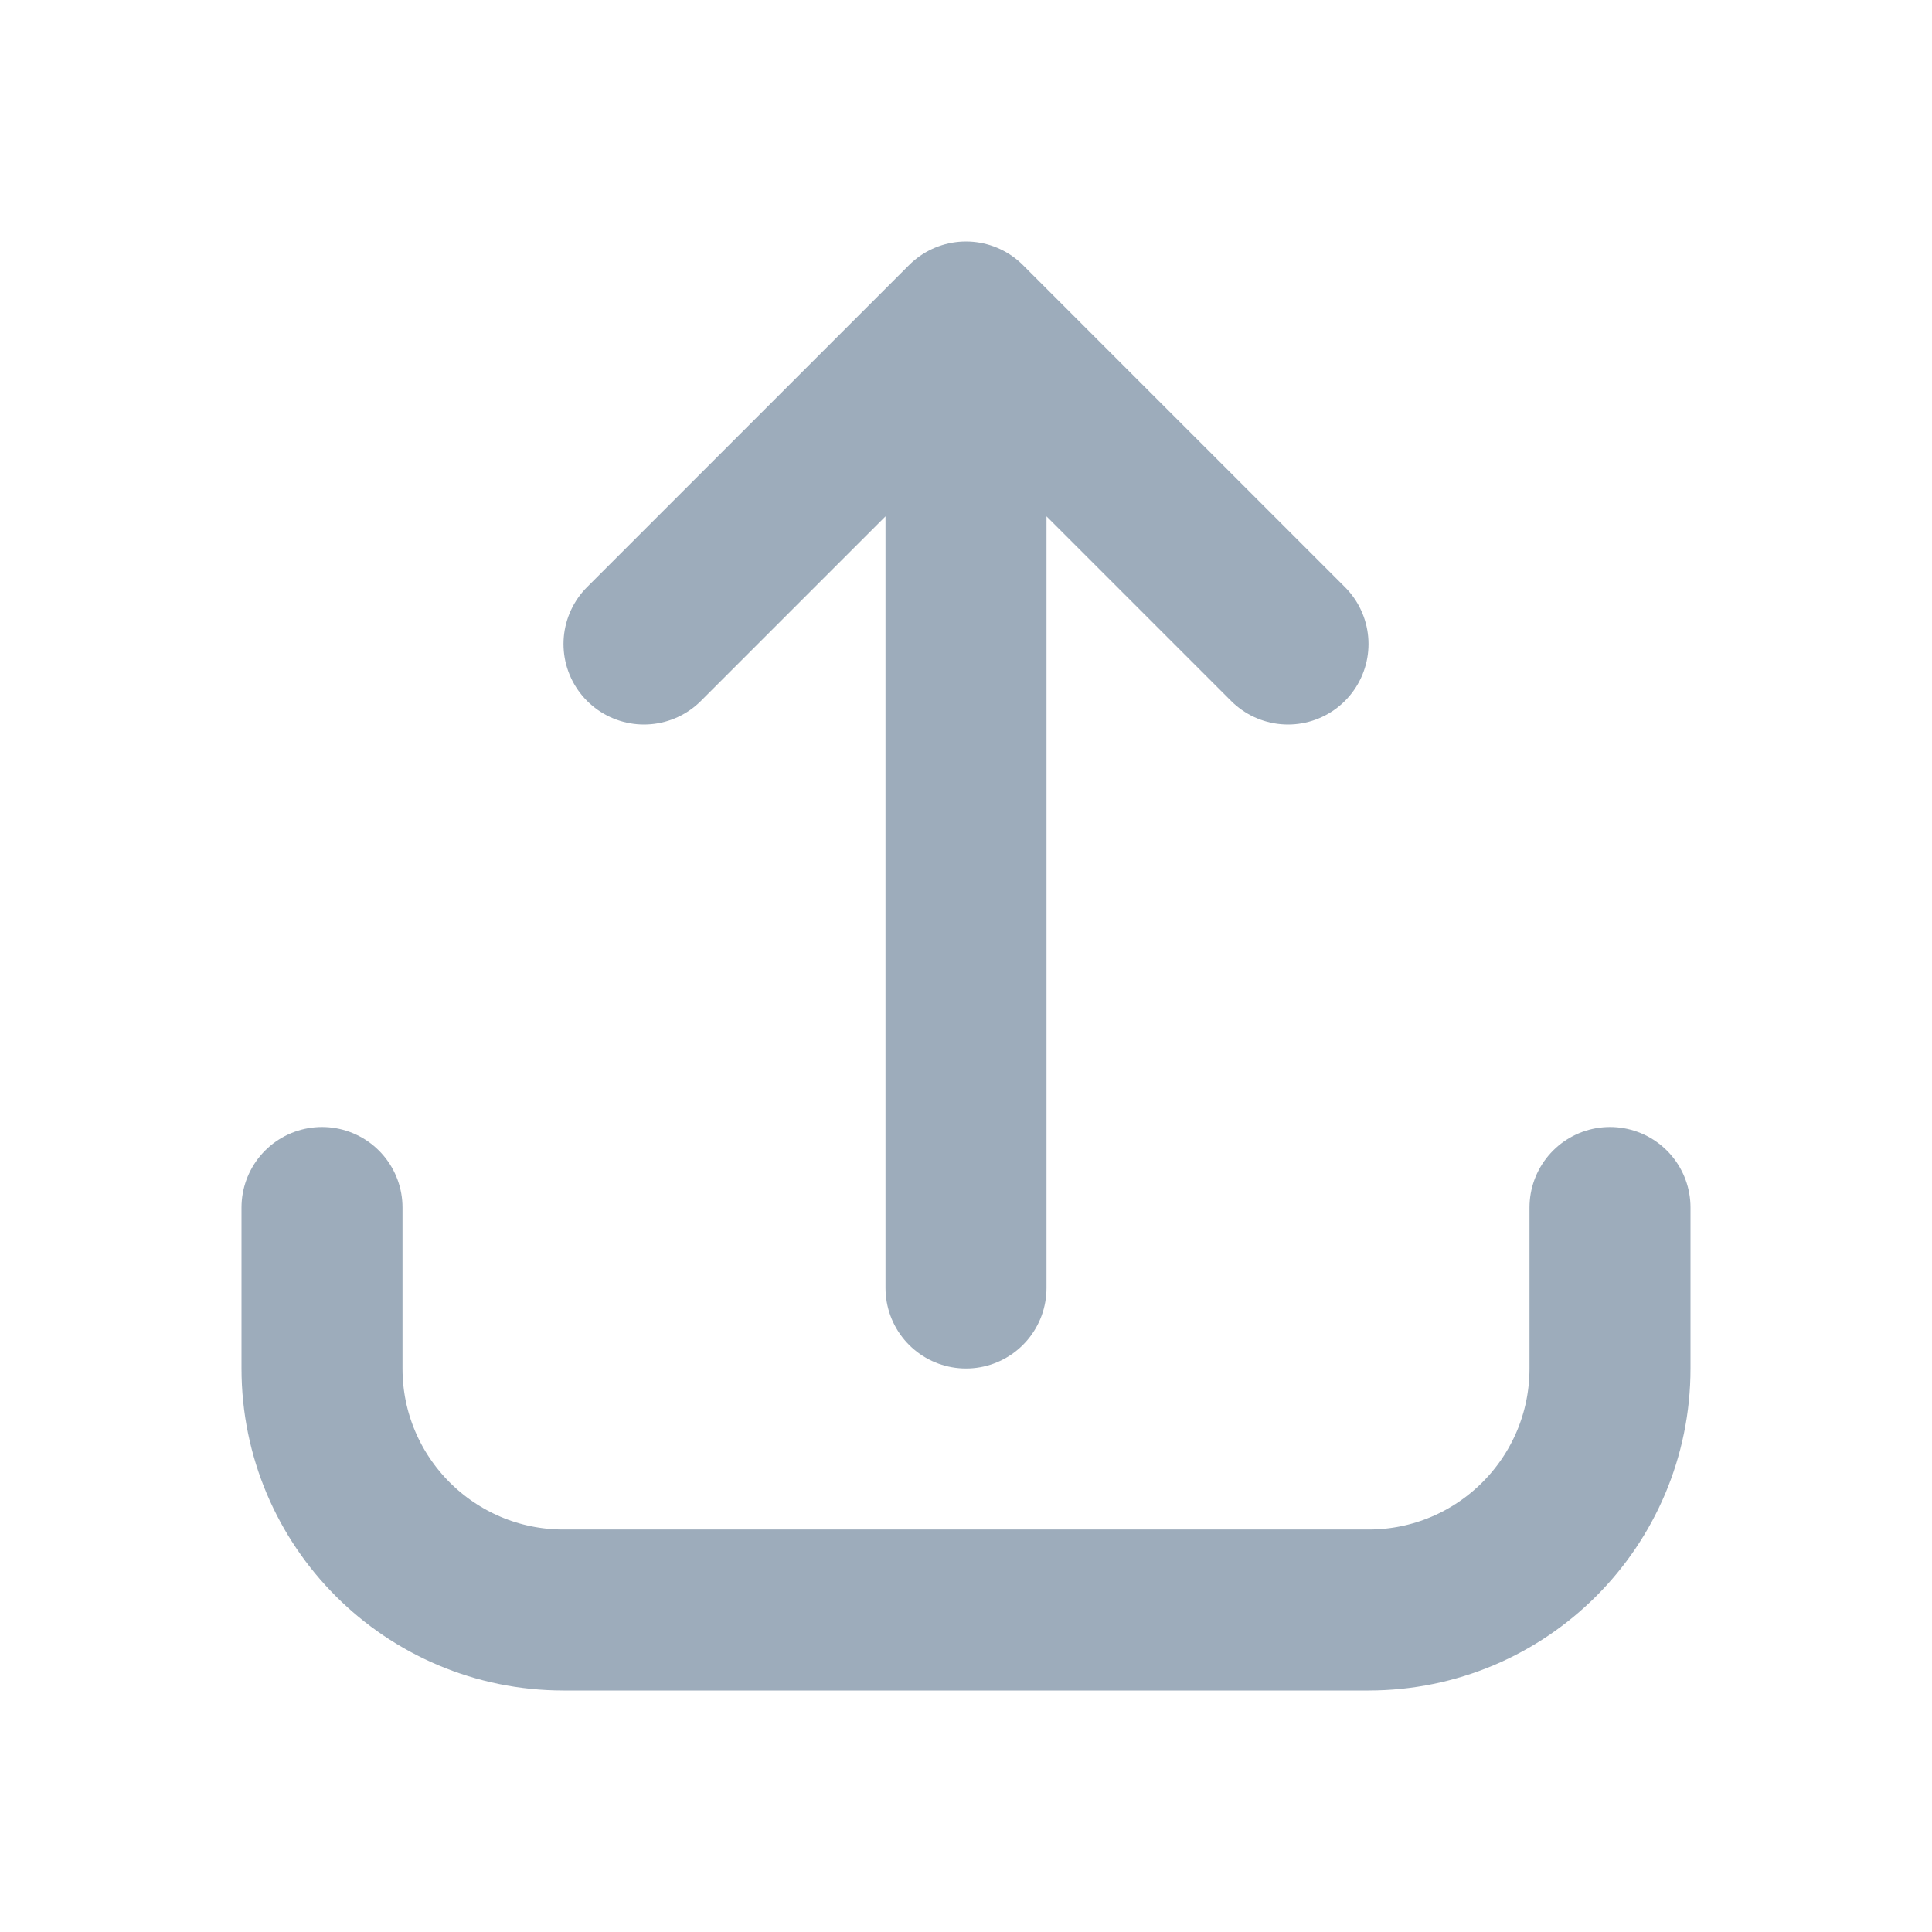 <svg width="24" height="24" viewBox="0 0 24 24" fill="none" xmlns="http://www.w3.org/2000/svg">
<path d="M4 15L4 17C4 18.657 5.343 20 7 20L17 20C18.657 20 20 18.657 20 17V15M12 4L12 16M12 4L16 8M12 4L8 8" stroke="#9DACBB" stroke-width="2" stroke-linecap="round" stroke-linejoin="round"/>
</svg>
